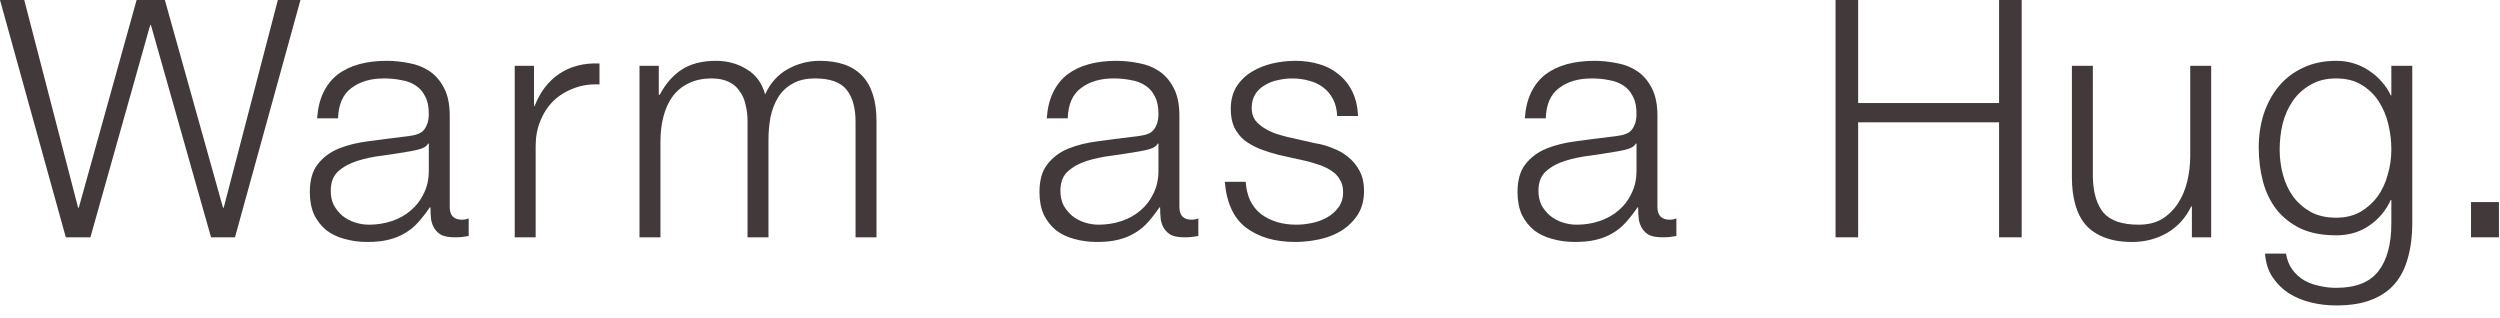 <svg width="173" height="22" viewBox="0 0 173 22" fill="none" xmlns="http://www.w3.org/2000/svg">
<path d="M170.994 16.422V13.984H172.926V16.422H170.994Z" fill="#423A3A"/>
<path d="M166.93 15.456C166.93 16.33 166.831 17.12 166.631 17.825C166.447 18.53 166.148 19.128 165.734 19.619C165.32 20.11 164.776 20.485 164.101 20.746C163.442 21.007 162.629 21.137 161.663 21.137C161.065 21.137 160.483 21.068 159.915 20.93C159.348 20.792 158.834 20.577 158.374 20.286C157.93 19.995 157.554 19.619 157.247 19.159C156.956 18.714 156.787 18.178 156.741 17.549H158.19C158.267 17.994 158.413 18.362 158.627 18.653C158.857 18.96 159.126 19.205 159.432 19.389C159.754 19.573 160.107 19.703 160.49 19.78C160.874 19.872 161.265 19.918 161.663 19.918C163.013 19.918 163.986 19.535 164.584 18.768C165.182 18.001 165.481 16.897 165.481 15.456V13.846H165.435C165.098 14.582 164.6 15.172 163.94 15.617C163.296 16.062 162.537 16.284 161.663 16.284C160.713 16.284 159.9 16.131 159.225 15.824C158.551 15.502 157.991 15.065 157.546 14.513C157.117 13.961 156.803 13.317 156.603 12.581C156.404 11.83 156.304 11.032 156.304 10.189C156.304 9.376 156.419 8.61 156.649 7.889C156.895 7.153 157.24 6.517 157.684 5.98C158.144 5.428 158.704 4.999 159.363 4.692C160.038 4.37 160.805 4.209 161.663 4.209C162.108 4.209 162.522 4.27 162.905 4.393C163.304 4.516 163.664 4.692 163.986 4.922C164.308 5.137 164.592 5.39 164.837 5.681C165.098 5.972 165.297 6.279 165.435 6.601H165.481V4.554H166.93V15.456ZM161.663 15.065C162.292 15.065 162.844 14.935 163.319 14.674C163.795 14.398 164.193 14.045 164.515 13.616C164.837 13.171 165.075 12.665 165.228 12.098C165.397 11.531 165.481 10.948 165.481 10.35C165.481 9.767 165.412 9.185 165.274 8.602C165.136 8.019 164.914 7.49 164.607 7.015C164.301 6.54 163.902 6.156 163.411 5.865C162.936 5.574 162.353 5.428 161.663 5.428C160.973 5.428 160.383 5.574 159.892 5.865C159.402 6.141 158.995 6.509 158.673 6.969C158.351 7.429 158.114 7.958 157.96 8.556C157.822 9.139 157.753 9.737 157.753 10.35C157.753 10.948 157.83 11.531 157.983 12.098C158.137 12.665 158.374 13.171 158.696 13.616C159.018 14.045 159.425 14.398 159.915 14.674C160.406 14.935 160.989 15.065 161.663 15.065Z" fill="#423A3A"/>
<path d="M153.013 16.422H151.679V14.283H151.633C151.249 15.08 150.69 15.694 149.954 16.123C149.233 16.537 148.428 16.744 147.539 16.744C146.787 16.744 146.143 16.637 145.607 16.422C145.085 16.223 144.656 15.931 144.319 15.548C143.997 15.165 143.759 14.697 143.606 14.145C143.452 13.593 143.376 12.964 143.376 12.259V4.554H144.825V12.282C144.855 13.355 145.101 14.168 145.561 14.72C146.036 15.272 146.849 15.548 147.999 15.548C148.627 15.548 149.164 15.418 149.609 15.157C150.053 14.881 150.421 14.521 150.713 14.076C151.004 13.631 151.219 13.125 151.357 12.558C151.495 11.975 151.564 11.385 151.564 10.787V4.554H153.013V16.422Z" fill="#423A3A"/>
<path d="M127.02 0H128.584V7.13H138.336V0H139.9V16.422H138.336V8.464H128.584V16.422H127.02V0Z" fill="#423A3A"/>
<path d="M105.518 8.188C105.564 7.498 105.71 6.9 105.955 6.394C106.201 5.888 106.53 5.474 106.944 5.152C107.374 4.83 107.872 4.592 108.439 4.439C109.007 4.286 109.635 4.209 110.325 4.209C110.847 4.209 111.368 4.263 111.889 4.37C112.411 4.462 112.878 4.646 113.292 4.922C113.706 5.198 114.044 5.589 114.304 6.095C114.565 6.586 114.695 7.23 114.695 8.027V14.329C114.695 14.912 114.979 15.203 115.546 15.203C115.715 15.203 115.868 15.172 116.006 15.111V16.33C115.838 16.361 115.684 16.384 115.546 16.399C115.424 16.414 115.263 16.422 115.063 16.422C114.695 16.422 114.396 16.376 114.166 16.284C113.952 16.177 113.783 16.031 113.66 15.847C113.538 15.663 113.453 15.448 113.407 15.203C113.377 14.942 113.361 14.659 113.361 14.352H113.315C113.055 14.735 112.786 15.08 112.51 15.387C112.25 15.678 111.951 15.924 111.613 16.123C111.291 16.322 110.916 16.476 110.486 16.583C110.072 16.69 109.574 16.744 108.991 16.744C108.439 16.744 107.918 16.675 107.427 16.537C106.952 16.414 106.53 16.215 106.162 15.939C105.81 15.648 105.526 15.287 105.311 14.858C105.112 14.413 105.012 13.892 105.012 13.294C105.012 12.466 105.196 11.822 105.564 11.362C105.932 10.887 106.415 10.526 107.013 10.281C107.627 10.036 108.309 9.867 109.06 9.775C109.827 9.668 110.601 9.568 111.383 9.476C111.69 9.445 111.958 9.407 112.188 9.361C112.418 9.315 112.61 9.238 112.763 9.131C112.917 9.008 113.032 8.847 113.108 8.648C113.2 8.449 113.246 8.188 113.246 7.866C113.246 7.375 113.162 6.977 112.993 6.67C112.84 6.348 112.618 6.095 112.326 5.911C112.05 5.727 111.721 5.604 111.337 5.543C110.969 5.466 110.571 5.428 110.141 5.428C109.221 5.428 108.47 5.65 107.887 6.095C107.305 6.524 106.998 7.222 106.967 8.188H105.518ZM113.246 9.936H113.2C113.108 10.105 112.932 10.227 112.671 10.304C112.411 10.381 112.181 10.434 111.981 10.465C111.368 10.572 110.732 10.672 110.072 10.764C109.428 10.841 108.838 10.963 108.301 11.132C107.765 11.301 107.32 11.546 106.967 11.868C106.63 12.175 106.461 12.619 106.461 13.202C106.461 13.57 106.53 13.9 106.668 14.191C106.822 14.467 107.021 14.712 107.266 14.927C107.512 15.126 107.795 15.28 108.117 15.387C108.439 15.494 108.769 15.548 109.106 15.548C109.658 15.548 110.187 15.464 110.693 15.295C111.199 15.126 111.636 14.881 112.004 14.559C112.388 14.237 112.687 13.846 112.901 13.386C113.131 12.926 113.246 12.405 113.246 11.822V9.936Z" fill="#423A3A"/>
<path d="M92.529 8.027C92.513 7.582 92.421 7.199 92.253 6.877C92.084 6.54 91.854 6.264 91.563 6.049C91.287 5.834 90.965 5.681 90.597 5.589C90.229 5.482 89.838 5.428 89.424 5.428C89.102 5.428 88.772 5.466 88.435 5.543C88.113 5.604 87.814 5.719 87.538 5.888C87.262 6.041 87.039 6.248 86.871 6.509C86.702 6.77 86.618 7.092 86.618 7.475C86.618 7.797 86.694 8.073 86.848 8.303C87.016 8.518 87.223 8.702 87.469 8.855C87.714 9.008 87.982 9.139 88.274 9.246C88.565 9.338 88.833 9.415 89.079 9.476L91.011 9.913C91.425 9.974 91.831 10.089 92.23 10.258C92.644 10.411 93.004 10.618 93.311 10.879C93.633 11.14 93.893 11.462 94.093 11.845C94.292 12.228 94.392 12.681 94.392 13.202C94.392 13.846 94.246 14.398 93.955 14.858C93.663 15.303 93.288 15.671 92.828 15.962C92.383 16.238 91.877 16.437 91.31 16.56C90.742 16.683 90.183 16.744 89.631 16.744C88.235 16.744 87.101 16.414 86.227 15.755C85.368 15.096 84.877 14.038 84.755 12.581H86.204C86.265 13.562 86.618 14.306 87.262 14.812C87.921 15.303 88.734 15.548 89.7 15.548C90.052 15.548 90.413 15.51 90.781 15.433C91.164 15.356 91.517 15.226 91.839 15.042C92.161 14.858 92.421 14.628 92.621 14.352C92.835 14.061 92.943 13.708 92.943 13.294C92.943 12.941 92.866 12.65 92.713 12.42C92.575 12.175 92.383 11.975 92.138 11.822C91.892 11.653 91.609 11.515 91.287 11.408C90.98 11.301 90.666 11.209 90.344 11.132L88.481 10.718C88.005 10.595 87.568 10.457 87.17 10.304C86.771 10.135 86.418 9.936 86.112 9.706C85.82 9.461 85.59 9.169 85.422 8.832C85.253 8.479 85.169 8.05 85.169 7.544C85.169 6.946 85.299 6.432 85.56 6.003C85.836 5.574 86.188 5.229 86.618 4.968C87.047 4.707 87.522 4.516 88.044 4.393C88.58 4.27 89.109 4.209 89.631 4.209C90.229 4.209 90.781 4.286 91.287 4.439C91.808 4.592 92.26 4.83 92.644 5.152C93.042 5.474 93.357 5.873 93.587 6.348C93.817 6.823 93.947 7.383 93.978 8.027H92.529Z" fill="#423A3A"/>
<path d="M72.437 8.188C72.483 7.498 72.629 6.9 72.874 6.394C73.119 5.888 73.449 5.474 73.863 5.152C74.292 4.83 74.791 4.592 75.358 4.439C75.925 4.286 76.554 4.209 77.244 4.209C77.765 4.209 78.287 4.263 78.808 4.37C79.329 4.462 79.797 4.646 80.211 4.922C80.625 5.198 80.962 5.589 81.223 6.095C81.484 6.586 81.614 7.23 81.614 8.027V14.329C81.614 14.912 81.898 15.203 82.465 15.203C82.634 15.203 82.787 15.172 82.925 15.111V16.33C82.756 16.361 82.603 16.384 82.465 16.399C82.342 16.414 82.181 16.422 81.982 16.422C81.614 16.422 81.315 16.376 81.085 16.284C80.87 16.177 80.702 16.031 80.579 15.847C80.456 15.663 80.372 15.448 80.326 15.203C80.295 14.942 80.28 14.659 80.28 14.352H80.234C79.973 14.735 79.705 15.08 79.429 15.387C79.168 15.678 78.869 15.924 78.532 16.123C78.21 16.322 77.834 16.476 77.405 16.583C76.991 16.69 76.493 16.744 75.91 16.744C75.358 16.744 74.837 16.675 74.346 16.537C73.871 16.414 73.449 16.215 73.081 15.939C72.728 15.648 72.445 15.287 72.23 14.858C72.031 14.413 71.931 13.892 71.931 13.294C71.931 12.466 72.115 11.822 72.483 11.362C72.851 10.887 73.334 10.526 73.932 10.281C74.545 10.036 75.228 9.867 75.979 9.775C76.746 9.668 77.52 9.568 78.302 9.476C78.609 9.445 78.877 9.407 79.107 9.361C79.337 9.315 79.529 9.238 79.682 9.131C79.835 9.008 79.95 8.847 80.027 8.648C80.119 8.449 80.165 8.188 80.165 7.866C80.165 7.375 80.081 6.977 79.912 6.67C79.759 6.348 79.536 6.095 79.245 5.911C78.969 5.727 78.639 5.604 78.256 5.543C77.888 5.466 77.489 5.428 77.06 5.428C76.14 5.428 75.389 5.65 74.806 6.095C74.223 6.524 73.917 7.222 73.886 8.188H72.437ZM80.165 9.936H80.119C80.027 10.105 79.851 10.227 79.59 10.304C79.329 10.381 79.099 10.434 78.9 10.465C78.287 10.572 77.65 10.672 76.991 10.764C76.347 10.841 75.757 10.963 75.22 11.132C74.683 11.301 74.239 11.546 73.886 11.868C73.549 12.175 73.38 12.619 73.38 13.202C73.38 13.57 73.449 13.9 73.587 14.191C73.74 14.467 73.94 14.712 74.185 14.927C74.43 15.126 74.714 15.28 75.036 15.387C75.358 15.494 75.688 15.548 76.025 15.548C76.577 15.548 77.106 15.464 77.612 15.295C78.118 15.126 78.555 14.881 78.923 14.559C79.306 14.237 79.605 13.846 79.82 13.386C80.05 12.926 80.165 12.405 80.165 11.822V9.936Z" fill="#423A3A"/>
<path d="M44.254 4.554H45.588V6.555H45.657C46.041 5.819 46.539 5.244 47.152 4.83C47.781 4.416 48.578 4.209 49.544 4.209C50.326 4.209 51.032 4.401 51.66 4.784C52.304 5.167 52.734 5.75 52.948 6.532C53.301 5.75 53.822 5.167 54.512 4.784C55.202 4.401 55.938 4.209 56.72 4.209C59.342 4.209 60.653 5.597 60.653 8.372V16.422H59.204V8.441C59.204 7.46 58.997 6.716 58.583 6.21C58.169 5.689 57.441 5.428 56.398 5.428C55.77 5.428 55.248 5.551 54.834 5.796C54.42 6.026 54.091 6.34 53.845 6.739C53.6 7.138 53.424 7.598 53.316 8.119C53.224 8.625 53.178 9.154 53.178 9.706V16.422H51.729V8.372C51.729 7.973 51.683 7.598 51.591 7.245C51.515 6.877 51.377 6.563 51.177 6.302C50.993 6.026 50.74 5.811 50.418 5.658C50.096 5.505 49.705 5.428 49.245 5.428C48.632 5.428 48.095 5.543 47.635 5.773C47.191 5.988 46.823 6.294 46.531 6.693C46.255 7.076 46.048 7.536 45.91 8.073C45.772 8.594 45.703 9.169 45.703 9.798V16.422H44.254V4.554Z" fill="#423A3A"/>
<path d="M35.619 4.554H36.953V7.337H36.999C37.367 6.371 37.935 5.627 38.701 5.106C39.483 4.585 40.411 4.347 41.484 4.393V5.842C40.825 5.811 40.227 5.903 39.69 6.118C39.154 6.317 38.686 6.609 38.287 6.992C37.904 7.375 37.605 7.835 37.39 8.372C37.176 8.893 37.068 9.468 37.068 10.097V16.422H35.619V4.554Z" fill="#423A3A"/>
<path d="M21.945 8.188C21.991 7.498 22.136 6.9 22.382 6.394C22.627 5.888 22.957 5.474 23.371 5.152C23.8 4.83 24.298 4.592 24.866 4.439C25.433 4.286 26.062 4.209 26.752 4.209C27.273 4.209 27.794 4.263 28.316 4.37C28.837 4.462 29.305 4.646 29.719 4.922C30.133 5.198 30.47 5.589 30.731 6.095C30.991 6.586 31.122 7.23 31.122 8.027V14.329C31.122 14.912 31.405 15.203 31.973 15.203C32.141 15.203 32.295 15.172 32.433 15.111V16.33C32.264 16.361 32.111 16.384 31.973 16.399C31.85 16.414 31.689 16.422 31.49 16.422C31.122 16.422 30.823 16.376 30.593 16.284C30.378 16.177 30.209 16.031 30.087 15.847C29.964 15.663 29.88 15.448 29.834 15.203C29.803 14.942 29.788 14.659 29.788 14.352H29.742C29.481 14.735 29.213 15.08 28.937 15.387C28.676 15.678 28.377 15.924 28.04 16.123C27.718 16.322 27.342 16.476 26.913 16.583C26.499 16.69 26 16.744 25.418 16.744C24.866 16.744 24.344 16.675 23.854 16.537C23.378 16.414 22.957 16.215 22.589 15.939C22.236 15.648 21.952 15.287 21.738 14.858C21.538 14.413 21.439 13.892 21.439 13.294C21.439 12.466 21.623 11.822 21.991 11.362C22.359 10.887 22.842 10.526 23.44 10.281C24.053 10.036 24.735 9.867 25.487 9.775C26.253 9.668 27.028 9.568 27.81 9.476C28.116 9.445 28.385 9.407 28.615 9.361C28.845 9.315 29.036 9.238 29.19 9.131C29.343 9.008 29.458 8.847 29.535 8.648C29.627 8.449 29.673 8.188 29.673 7.866C29.673 7.375 29.588 6.977 29.42 6.67C29.266 6.348 29.044 6.095 28.753 5.911C28.477 5.727 28.147 5.604 27.764 5.543C27.396 5.466 26.997 5.428 26.568 5.428C25.648 5.428 24.896 5.65 24.314 6.095C23.731 6.524 23.424 7.222 23.394 8.188H21.945ZM29.673 9.936H29.627C29.535 10.105 29.358 10.227 29.098 10.304C28.837 10.381 28.607 10.434 28.408 10.465C27.794 10.572 27.158 10.672 26.499 10.764C25.855 10.841 25.264 10.963 24.728 11.132C24.191 11.301 23.746 11.546 23.394 11.868C23.056 12.175 22.888 12.619 22.888 13.202C22.888 13.57 22.957 13.9 23.095 14.191C23.248 14.467 23.447 14.712 23.693 14.927C23.938 15.126 24.222 15.28 24.544 15.387C24.866 15.494 25.195 15.548 25.533 15.548C26.085 15.548 26.614 15.464 27.12 15.295C27.626 15.126 28.063 14.881 28.431 14.559C28.814 14.237 29.113 13.846 29.328 13.386C29.558 12.926 29.673 12.405 29.673 11.822V9.936Z" fill="#423A3A"/>
<path d="M0 0H1.679L5.405 14.375H5.451L9.453 0H11.408L15.433 14.375H15.479L19.228 0H20.792L16.261 16.422H14.605L10.442 1.725H10.396L6.256 16.422H4.554L0 0Z" fill="#423A3A"/>
</svg>

